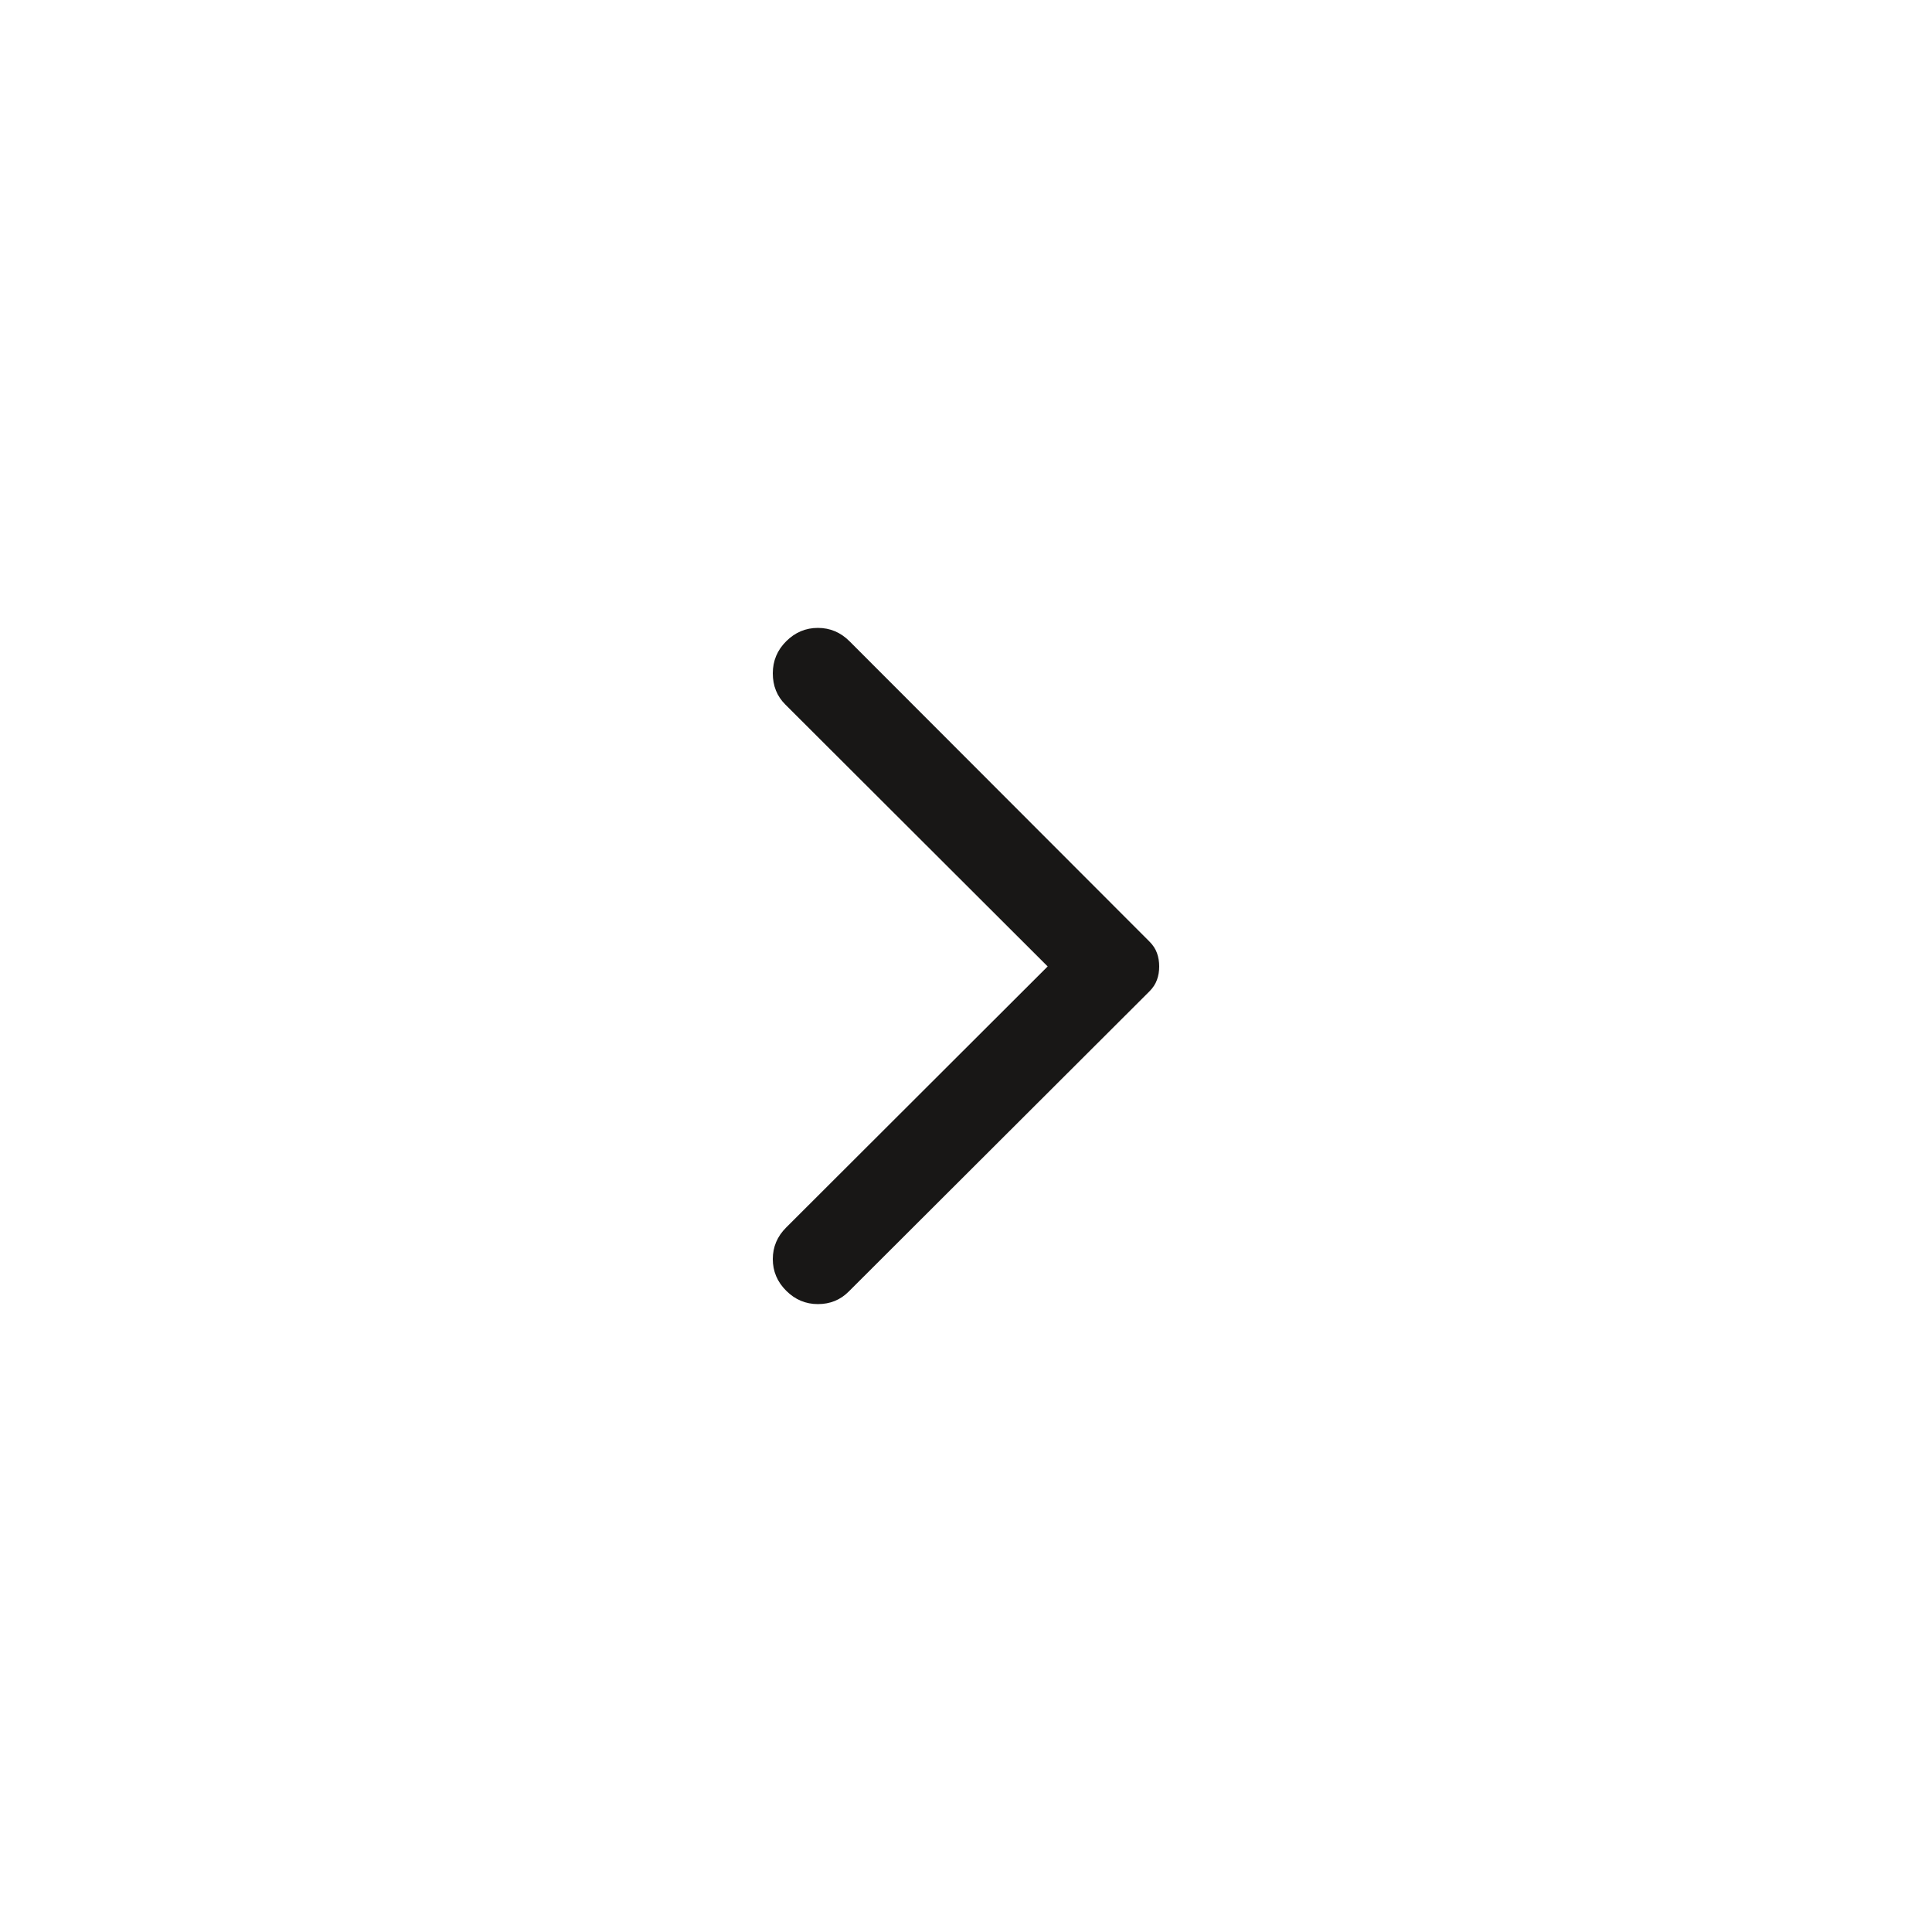 <svg width="40" height="40" viewBox="0 0 40 40" fill="none" xmlns="http://www.w3.org/2000/svg">
<g filter="url(#filter0_d_465_398)">
<rect x="4" width="32" height="32" rx="16" fill="white" shape-rendering="crispEdges"/>
<path d="M16.277 22.723C16.092 22.539 16 22.32 16 22.068C16 21.816 16.092 21.598 16.277 21.414L21.691 16.009L16.259 10.586C16.086 10.414 16 10.199 16 9.941C16 9.682 16.092 9.461 16.277 9.277C16.462 9.092 16.681 9 16.933 9C17.186 9 17.404 9.092 17.589 9.277L23.797 15.493C23.871 15.566 23.923 15.646 23.954 15.732C23.985 15.819 24 15.911 24 16.009C24 16.108 23.985 16.2 23.954 16.286C23.923 16.372 23.871 16.452 23.797 16.526L17.57 22.742C17.398 22.914 17.186 23 16.933 23C16.681 23 16.462 22.908 16.277 22.723Z" fill="#181716"/>
</g>
<defs>
<filter id="filter0_d_465_398" x="0" y="0" width="40" height="40" filterUnits="userSpaceOnUse" color-interpolation-filters="sRGB">
<feFlood flood-opacity="0" result="BackgroundImageFix"/>
<feColorMatrix in="SourceAlpha" type="matrix" values="0 0 0 0 0 0 0 0 0 0 0 0 0 0 0 0 0 0 127 0" result="hardAlpha"/>
<feOffset dy="4"/>
<feGaussianBlur stdDeviation="2"/>
<feComposite in2="hardAlpha" operator="out"/>
<feColorMatrix type="matrix" values="0 0 0 0 0 0 0 0 0 0 0 0 0 0 0 0 0 0 0.25 0"/>
<feBlend mode="normal" in2="BackgroundImageFix" result="effect1_dropShadow_465_398"/>
<feBlend mode="normal" in="SourceGraphic" in2="effect1_dropShadow_465_398" result="shape"/>
</filter>
</defs>
</svg>
